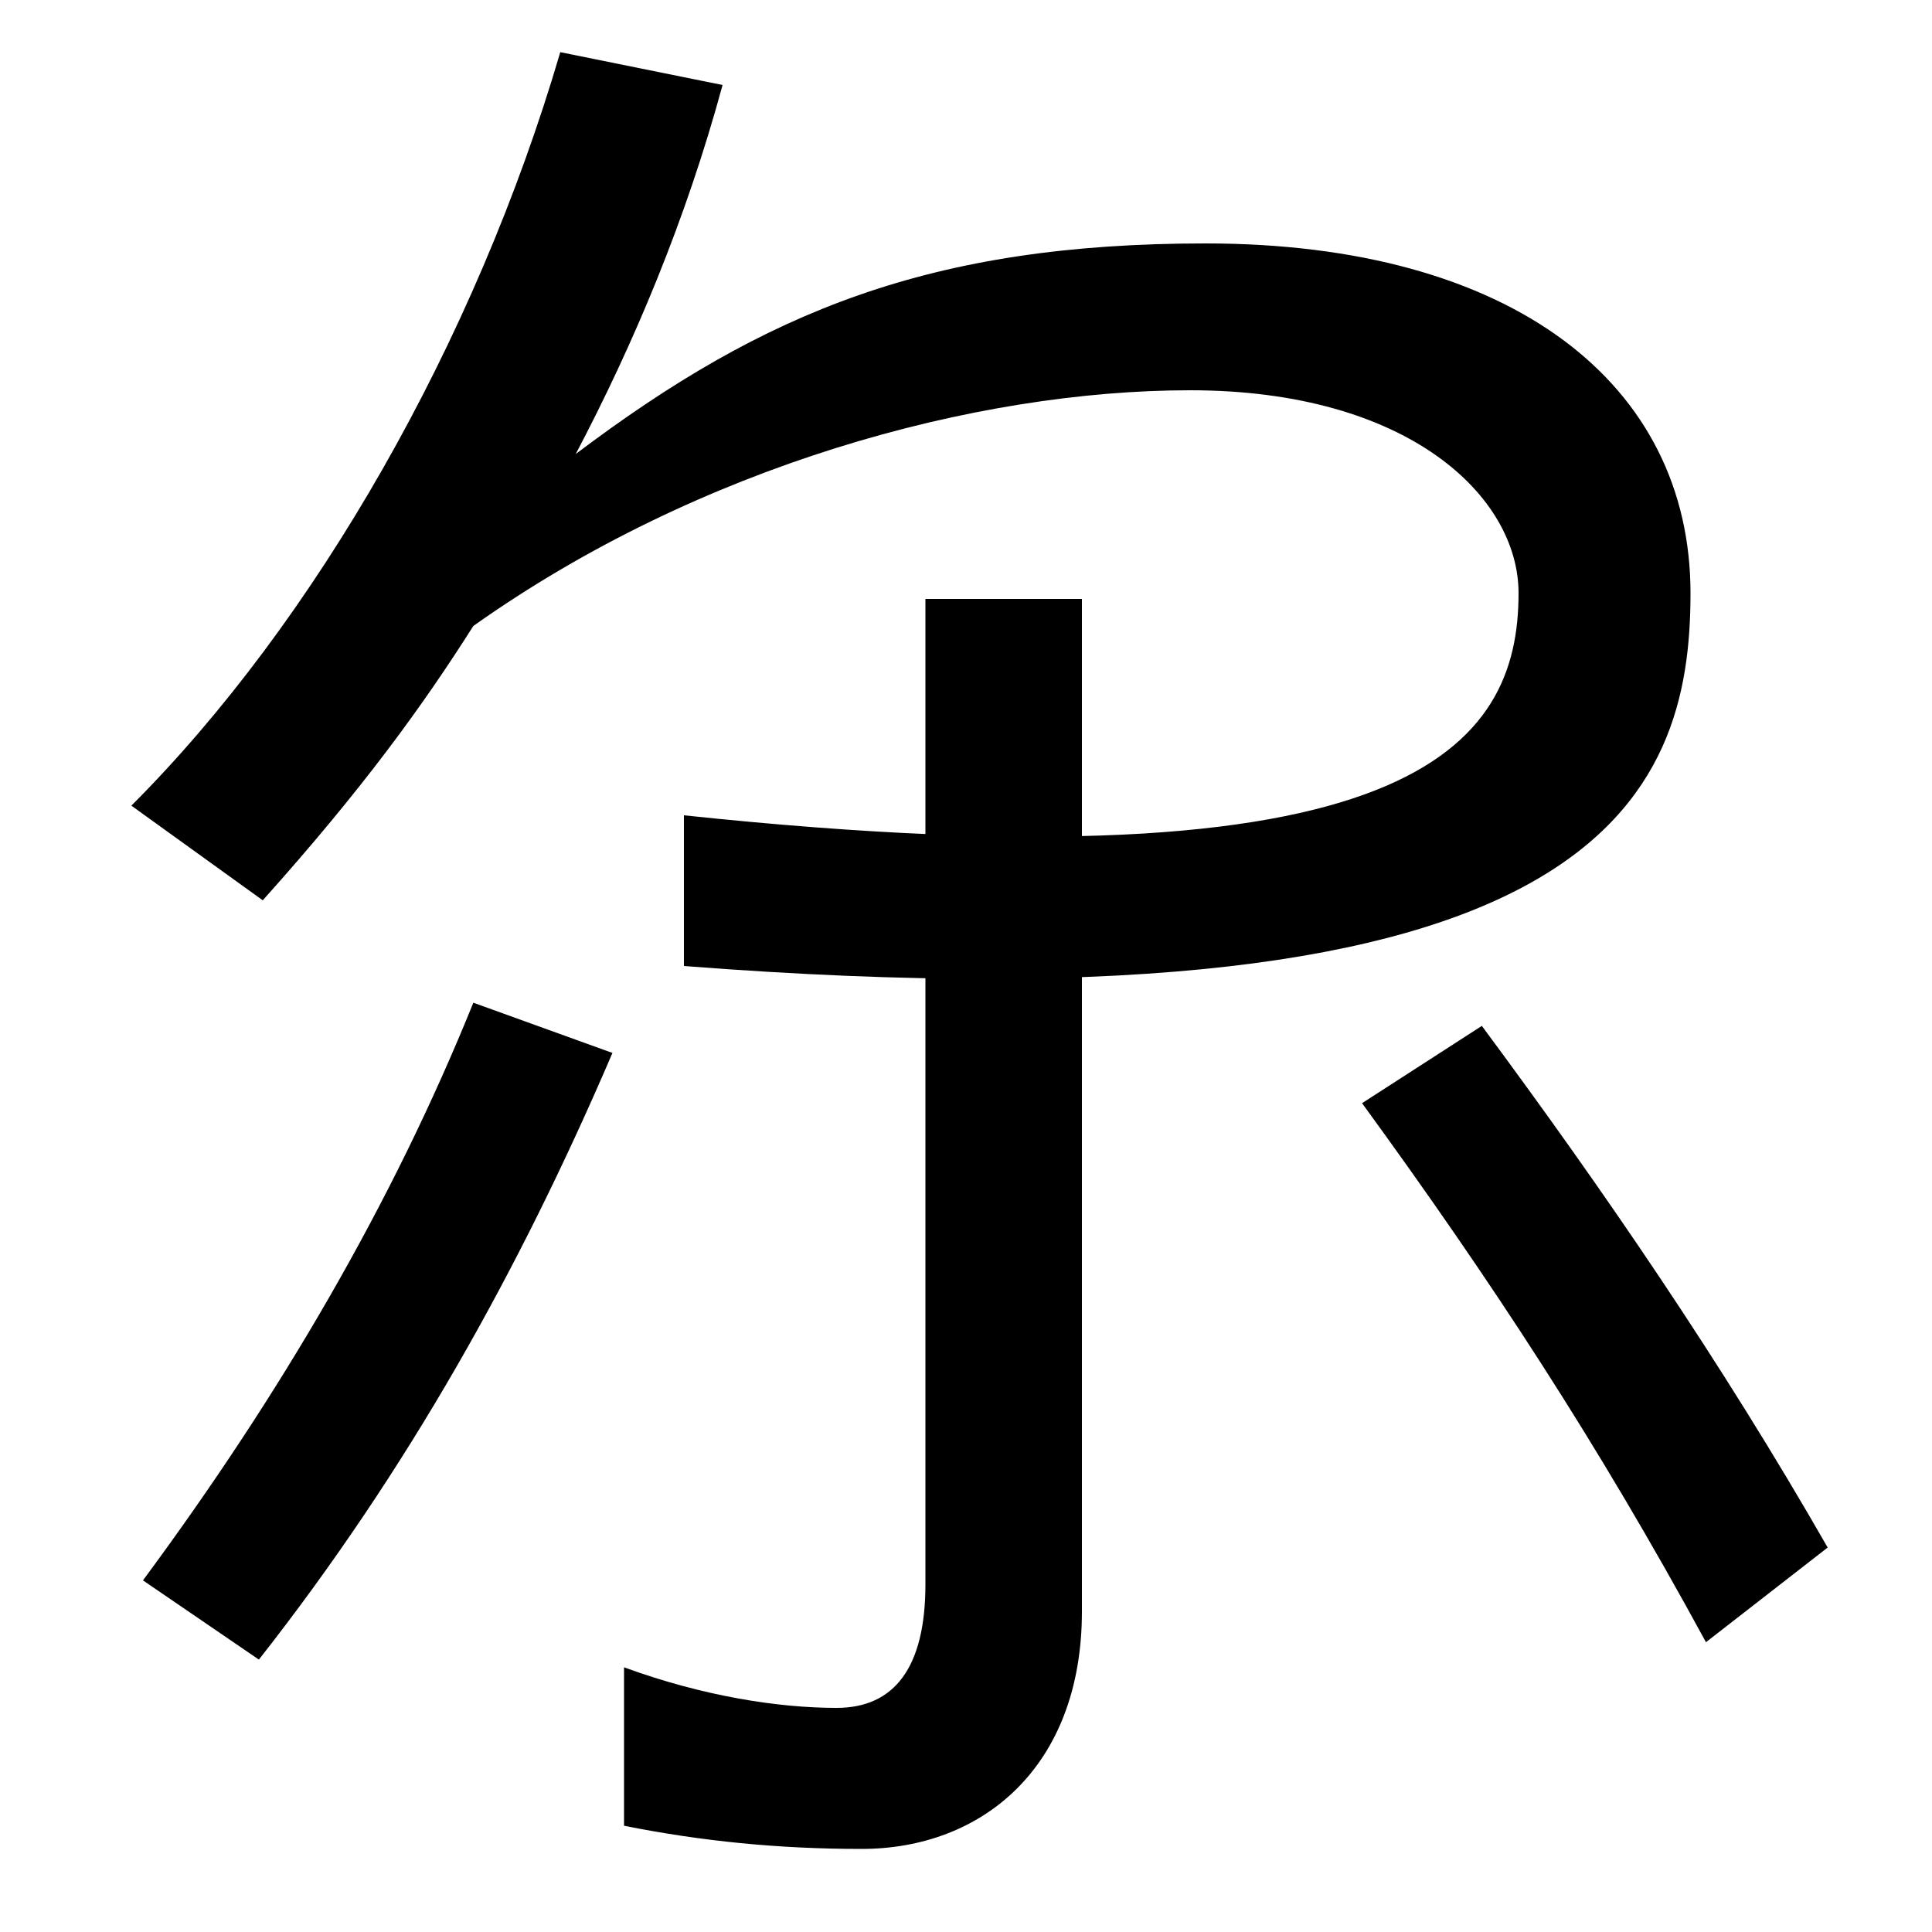 <svg xmlns="http://www.w3.org/2000/svg" width="1000" height="1000"><path d="M354 458V380C829 343 875 468 875 573C875 681 783 754 624 754C482 754 396 719 298 645C328 702 355 766 374 836L290 853C246 703 163 558 68 463L136 414C188 472 219 515 245 556C362 639 505 678 616 678C729 678 786 623 786 573C786 494 732 418 354 458ZM74 62 134 21C211 119 269 223 317 335L245 361C203 257 145 158 74 62ZM446 -77C508 -77 560 -35 560 46V570H479V60C479 17 463 -4 433 -4C403 -4 364 2 323 17V-65C363 -73 403 -77 446 -77ZM883 30 946 79C891 175 830 264 767 349L705 309C772 217 827 133 883 30Z" transform="translate(0, 880) scale(1,-1)" /></svg>
